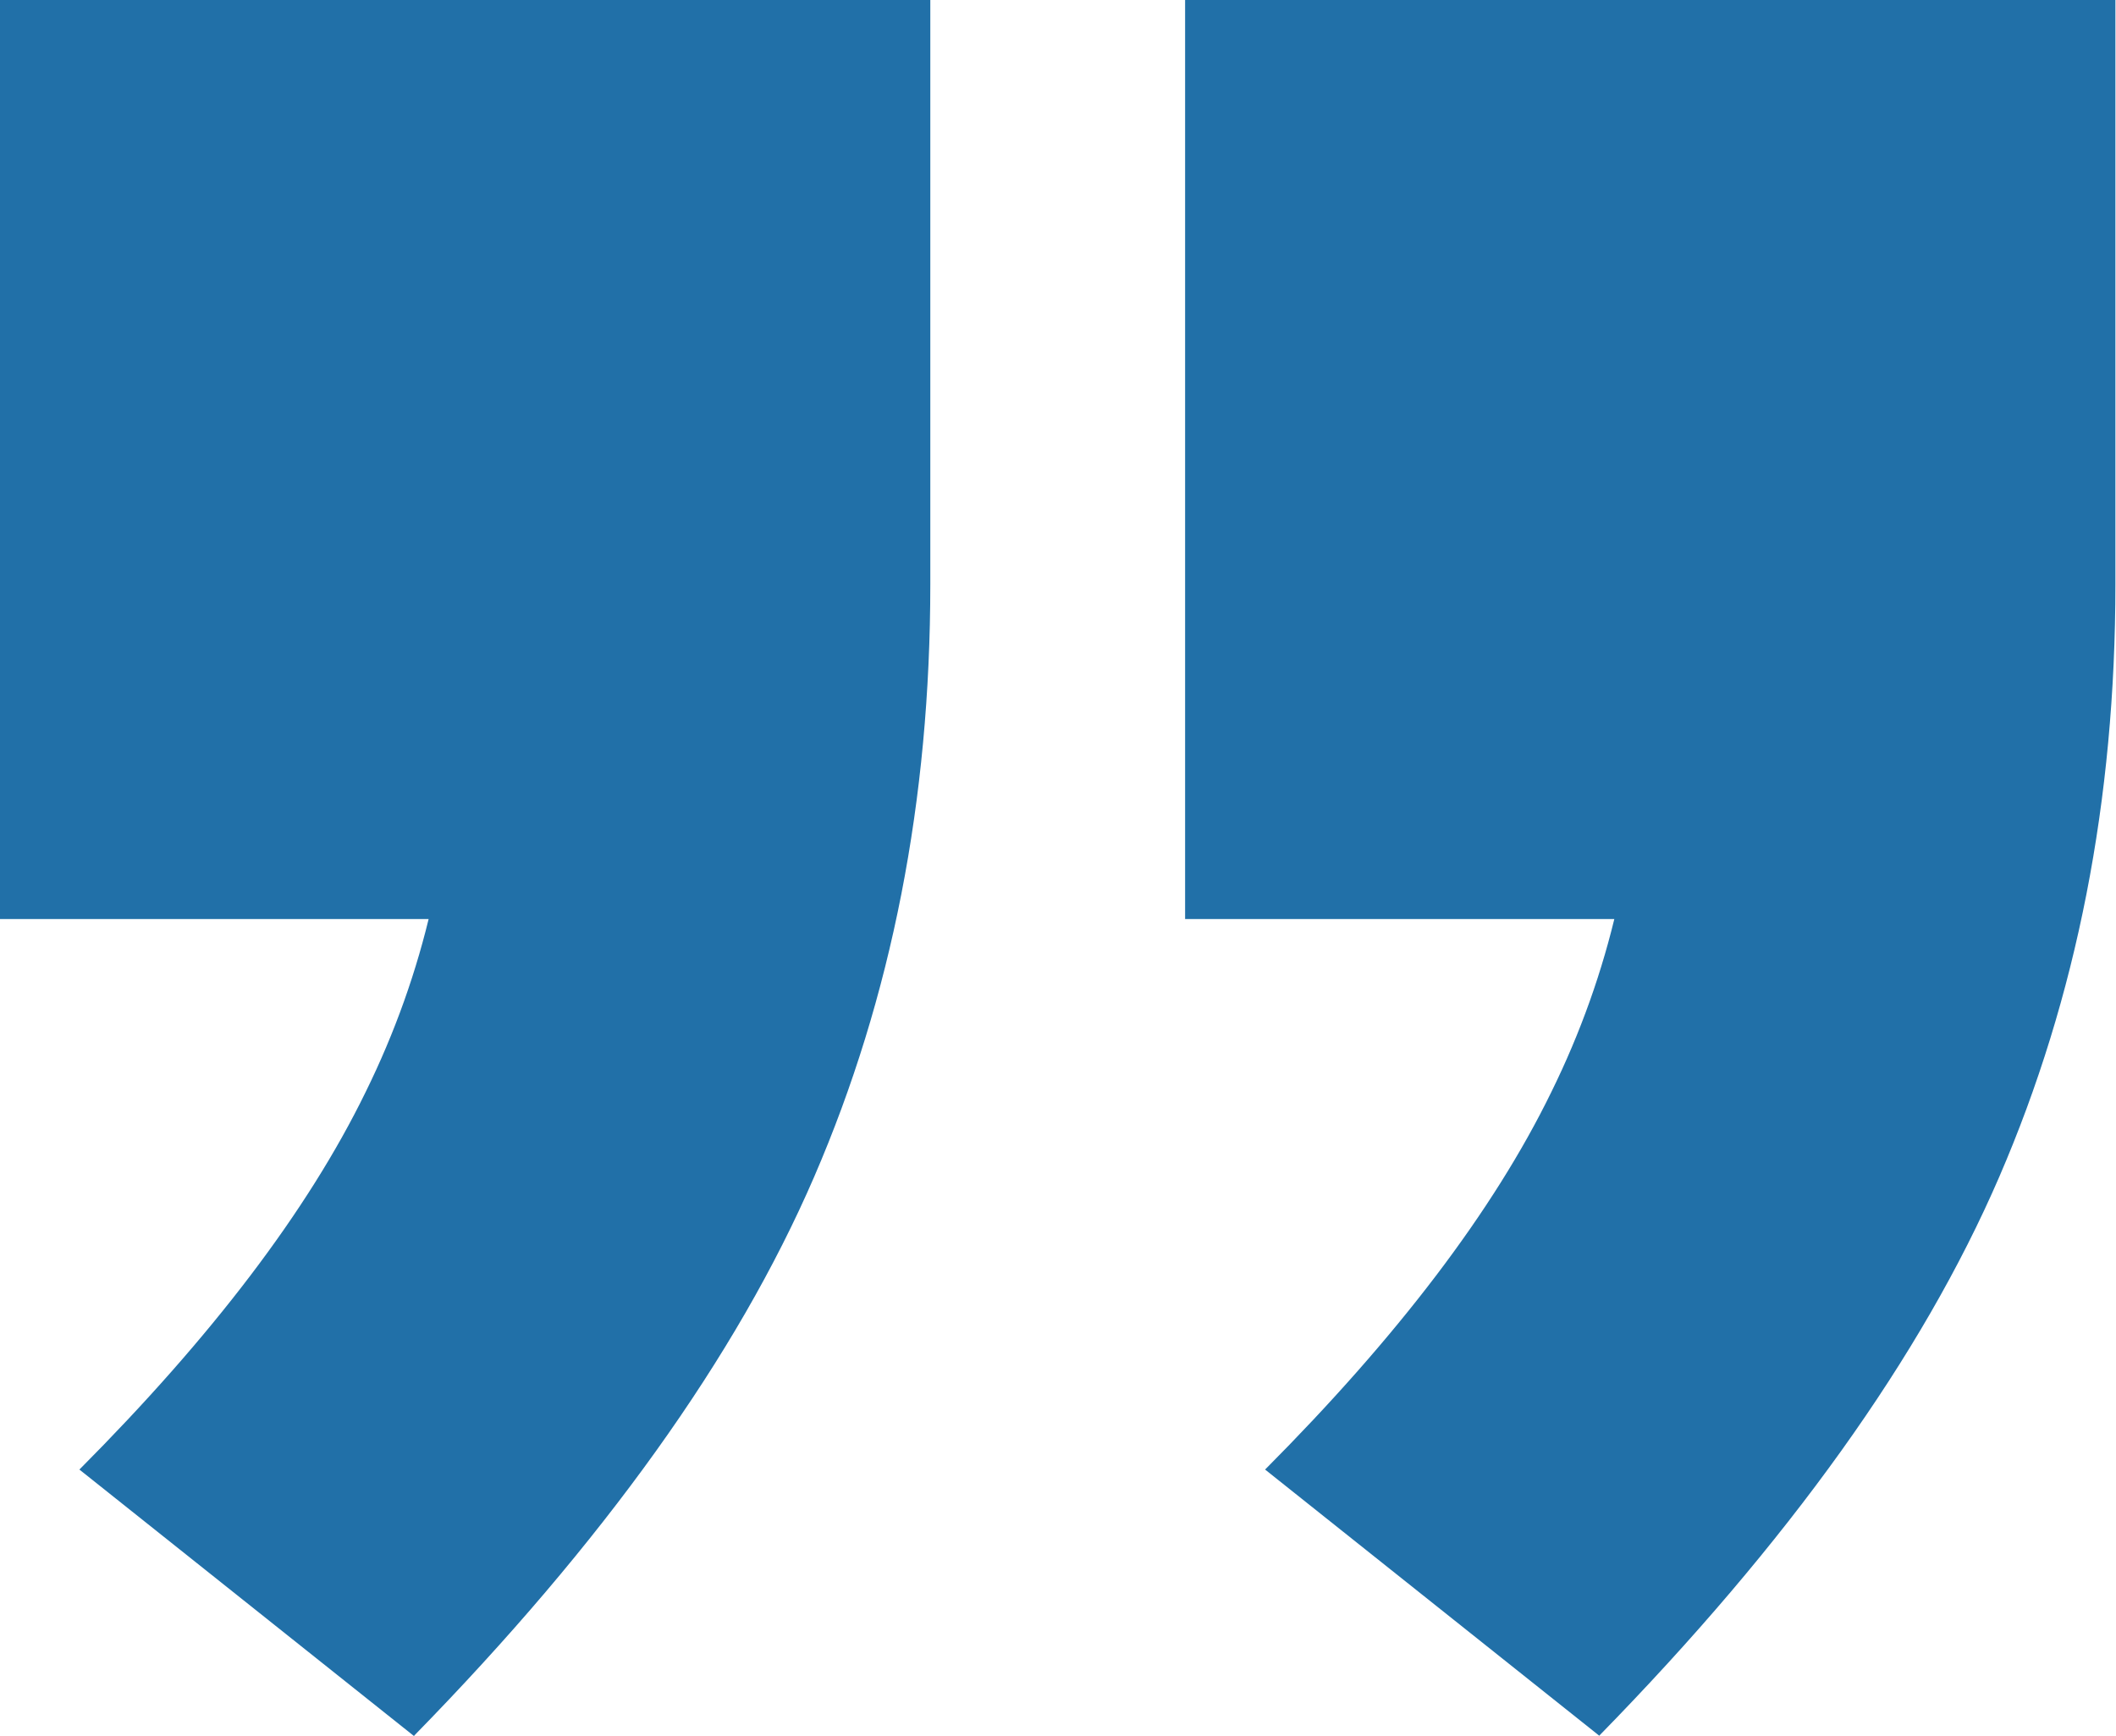 <?xml version="1.0" encoding="UTF-8"?><svg id="Layer_2" xmlns="http://www.w3.org/2000/svg" viewBox="0 0 35.71 29.3"><g id="Layer_1-2"><path d="m27,29.3l-5.65-4.5c2.23-2.24,3.85-4.36,4.83-6.37.99-2.01,1.48-4.16,1.48-6.46l3.25,3.54h-10.91V0h15.7v9.86c0,3.64-.65,6.97-1.96,10-1.31,3.03-3.56,6.17-6.75,9.43Zm-20.01,0l-5.65-4.5c2.23-2.24,3.85-4.36,4.83-6.37.99-2.01,1.48-4.16,1.48-6.46l3.26,3.54H0V0h15.7v9.86c0,3.64-.65,6.97-1.96,10-1.31,3.03-3.56,6.17-6.75,9.43Z" style="fill:#2170a8;"/></g></svg>